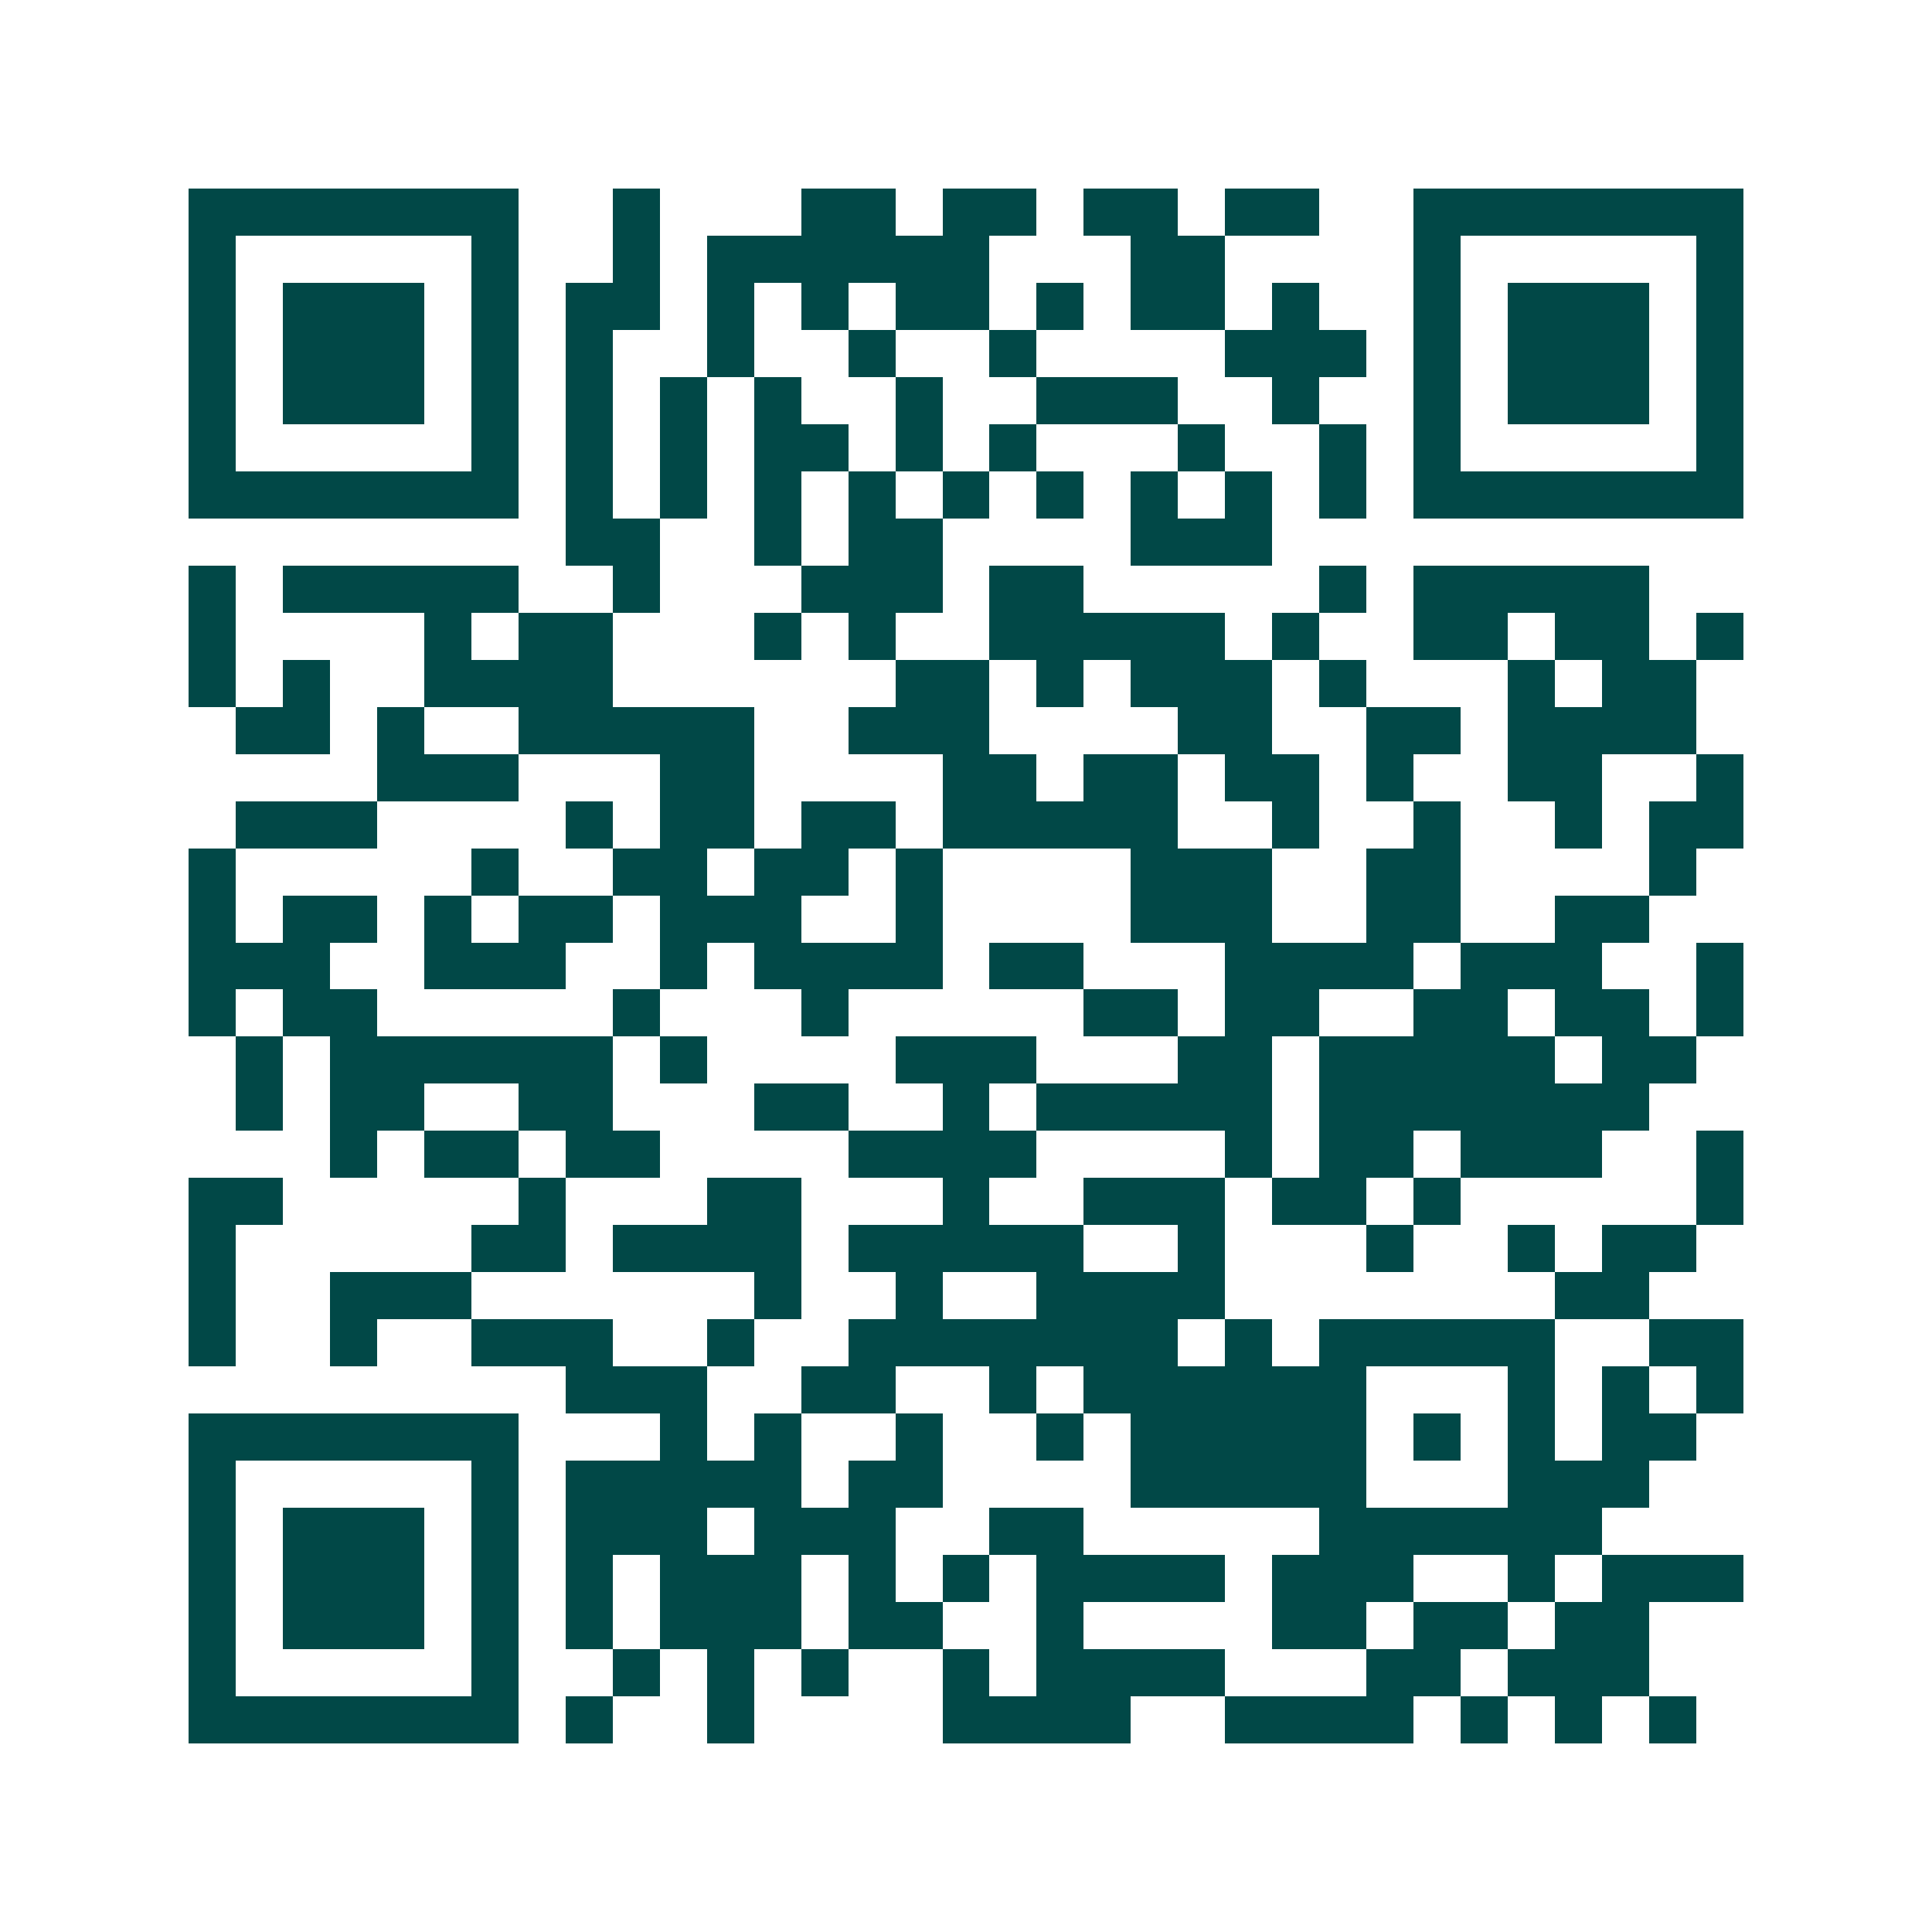 <svg xmlns="http://www.w3.org/2000/svg" width="200" height="200" viewBox="0 0 41 41" shape-rendering="crispEdges"><path fill="#ffffff" d="M0 0h41v41H0z"/><path stroke="#014847" d="M4 4.5h7m2 0h1m3 0h2m1 0h2m1 0h2m1 0h2m2 0h7M4 5.5h1m5 0h1m2 0h1m1 0h6m3 0h2m4 0h1m5 0h1M4 6.5h1m1 0h3m1 0h1m1 0h2m1 0h1m1 0h1m1 0h2m1 0h1m1 0h2m1 0h1m2 0h1m1 0h3m1 0h1M4 7.5h1m1 0h3m1 0h1m1 0h1m2 0h1m2 0h1m2 0h1m4 0h3m1 0h1m1 0h3m1 0h1M4 8.5h1m1 0h3m1 0h1m1 0h1m1 0h1m1 0h1m2 0h1m2 0h3m2 0h1m2 0h1m1 0h3m1 0h1M4 9.5h1m5 0h1m1 0h1m1 0h1m1 0h2m1 0h1m1 0h1m3 0h1m2 0h1m1 0h1m5 0h1M4 10.5h7m1 0h1m1 0h1m1 0h1m1 0h1m1 0h1m1 0h1m1 0h1m1 0h1m1 0h1m1 0h7M12 11.5h2m2 0h1m1 0h2m4 0h3M4 12.5h1m1 0h5m2 0h1m3 0h3m1 0h2m5 0h1m1 0h5M4 13.5h1m4 0h1m1 0h2m3 0h1m1 0h1m2 0h5m1 0h1m2 0h2m1 0h2m1 0h1M4 14.5h1m1 0h1m2 0h4m6 0h2m1 0h1m1 0h3m1 0h1m3 0h1m1 0h2M5 15.5h2m1 0h1m2 0h5m2 0h3m4 0h2m2 0h2m1 0h4M8 16.5h3m3 0h2m4 0h2m1 0h2m1 0h2m1 0h1m2 0h2m2 0h1M5 17.5h3m4 0h1m1 0h2m1 0h2m1 0h5m2 0h1m2 0h1m2 0h1m1 0h2M4 18.5h1m5 0h1m2 0h2m1 0h2m1 0h1m4 0h3m2 0h2m4 0h1M4 19.5h1m1 0h2m1 0h1m1 0h2m1 0h3m2 0h1m4 0h3m2 0h2m2 0h2M4 20.5h3m2 0h3m2 0h1m1 0h4m1 0h2m3 0h4m1 0h3m2 0h1M4 21.5h1m1 0h2m5 0h1m3 0h1m5 0h2m1 0h2m2 0h2m1 0h2m1 0h1M5 22.5h1m1 0h6m1 0h1m4 0h3m3 0h2m1 0h5m1 0h2M5 23.5h1m1 0h2m2 0h2m3 0h2m2 0h1m1 0h5m1 0h7M7 24.5h1m1 0h2m1 0h2m4 0h4m4 0h1m1 0h2m1 0h3m2 0h1M4 25.5h2m5 0h1m3 0h2m3 0h1m2 0h3m1 0h2m1 0h1m5 0h1M4 26.5h1m5 0h2m1 0h4m1 0h5m2 0h1m3 0h1m2 0h1m1 0h2M4 27.5h1m2 0h3m6 0h1m2 0h1m2 0h4m7 0h2M4 28.5h1m2 0h1m2 0h3m2 0h1m2 0h7m1 0h1m1 0h5m2 0h2M12 29.5h3m2 0h2m2 0h1m1 0h6m3 0h1m1 0h1m1 0h1M4 30.5h7m3 0h1m1 0h1m2 0h1m2 0h1m1 0h5m1 0h1m1 0h1m1 0h2M4 31.5h1m5 0h1m1 0h5m1 0h2m4 0h5m3 0h3M4 32.5h1m1 0h3m1 0h1m1 0h3m1 0h3m2 0h2m5 0h6M4 33.5h1m1 0h3m1 0h1m1 0h1m1 0h3m1 0h1m1 0h1m1 0h4m1 0h3m2 0h1m1 0h3M4 34.5h1m1 0h3m1 0h1m1 0h1m1 0h3m1 0h2m2 0h1m4 0h2m1 0h2m1 0h2M4 35.5h1m5 0h1m2 0h1m1 0h1m1 0h1m2 0h1m1 0h4m3 0h2m1 0h3M4 36.5h7m1 0h1m2 0h1m4 0h4m2 0h4m1 0h1m1 0h1m1 0h1"/></svg>
